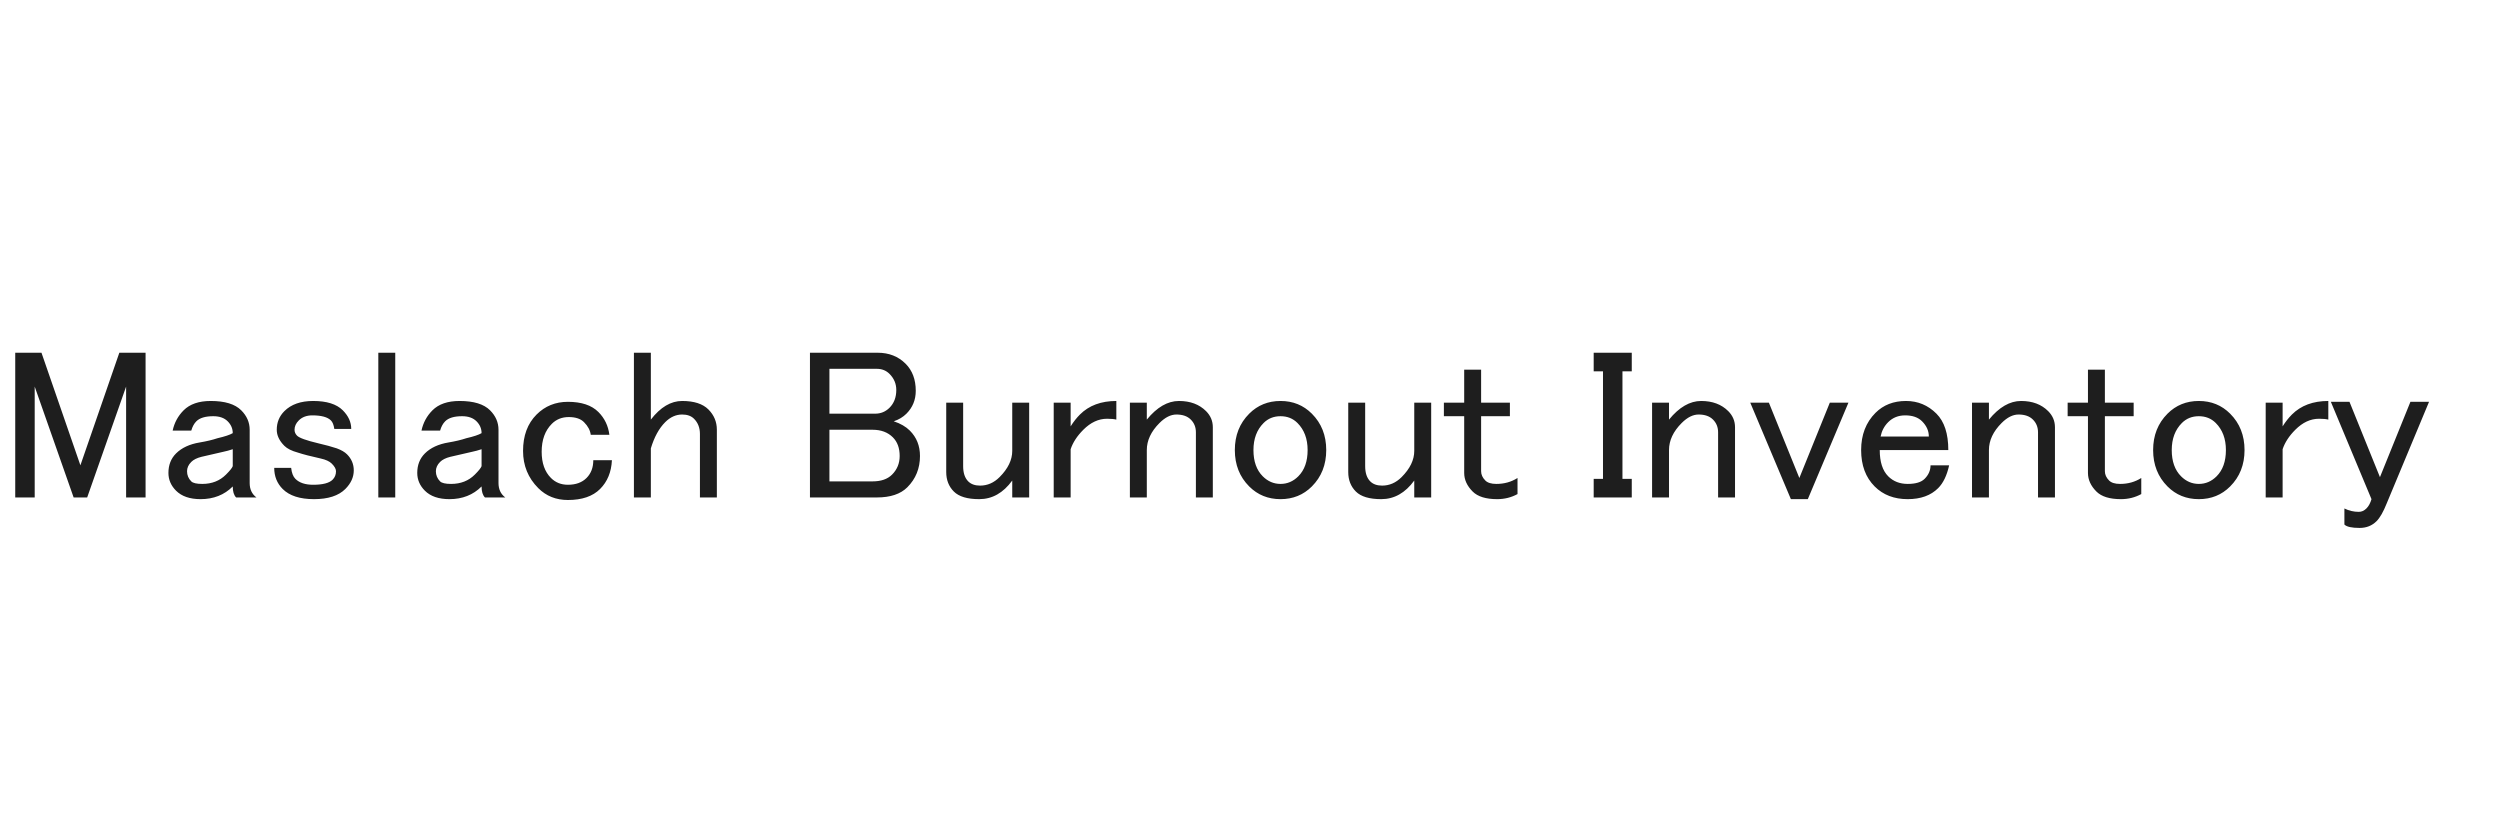 <svg width="300" height="100" viewBox="0 0 300 100" fill="none" xmlns="http://www.w3.org/2000/svg">
<path d="M1.828 42.328H4.977L9.648 55.836L14.32 42.328H17.469V59.695H15.133V46.391L10.461 59.695H8.836L4.164 46.391V59.695H1.828V42.328ZM20.719 51.672C20.922 50.724 21.362 49.911 22.039 49.234C22.784 48.49 23.867 48.117 25.289 48.117C26.982 48.117 28.201 48.49 28.945 49.234C29.622 49.911 29.961 50.69 29.961 51.57V57.969C29.961 58.714 30.232 59.289 30.773 59.695H28.336C28.065 59.425 27.93 58.984 27.93 58.375C26.914 59.391 25.628 59.898 24.07 59.898C22.784 59.898 21.802 59.56 21.125 58.883C20.516 58.273 20.211 57.562 20.211 56.75C20.211 55.802 20.516 55.023 21.125 54.414C21.802 53.737 22.75 53.297 23.969 53.094C24.781 52.958 25.492 52.789 26.102 52.586C26.982 52.383 27.591 52.18 27.93 51.977C27.93 51.435 27.727 50.961 27.32 50.555C26.914 50.148 26.338 49.945 25.594 49.945C24.646 49.945 23.969 50.148 23.562 50.555C23.292 50.825 23.088 51.198 22.953 51.672H20.719ZM27.93 53.906C27.523 54.042 27.151 54.143 26.812 54.211C25.662 54.482 24.781 54.685 24.172 54.82C23.63 54.956 23.224 55.159 22.953 55.43C22.615 55.768 22.445 56.141 22.445 56.547C22.445 57.021 22.615 57.427 22.953 57.766C23.156 57.969 23.596 58.07 24.273 58.07C25.424 58.07 26.372 57.698 27.117 56.953C27.591 56.479 27.862 56.141 27.93 55.938V53.906ZM33.211 51.57C33.211 50.69 33.516 49.945 34.125 49.336C34.938 48.523 36.089 48.117 37.578 48.117C39.203 48.117 40.388 48.49 41.133 49.234C41.81 49.911 42.148 50.656 42.148 51.469H40.117C40.05 50.995 39.914 50.656 39.711 50.453C39.305 50.047 38.56 49.844 37.477 49.844C36.8 49.844 36.258 50.047 35.852 50.453C35.513 50.792 35.344 51.164 35.344 51.57C35.344 51.841 35.445 52.078 35.648 52.281C35.919 52.552 36.766 52.857 38.188 53.195C39.068 53.398 39.812 53.602 40.422 53.805C40.964 54.008 41.37 54.245 41.641 54.516C42.182 55.057 42.453 55.7 42.453 56.445C42.453 57.258 42.115 58.003 41.438 58.68C40.625 59.492 39.372 59.898 37.68 59.898C35.987 59.898 34.734 59.492 33.922 58.68C33.245 58.003 32.906 57.156 32.906 56.141H34.938C35.005 56.75 35.175 57.19 35.445 57.461C35.919 57.935 36.63 58.172 37.578 58.172C38.729 58.172 39.508 57.969 39.914 57.562C40.185 57.292 40.32 56.953 40.32 56.547C40.32 56.276 40.151 55.971 39.812 55.633C39.542 55.362 39.102 55.159 38.492 55.023C37.273 54.753 36.359 54.516 35.75 54.312C35.005 54.109 34.464 53.839 34.125 53.5C33.516 52.891 33.211 52.247 33.211 51.57ZM45.398 42.328H47.43V59.695H45.398V42.328ZM50.578 51.672C50.781 50.724 51.221 49.911 51.898 49.234C52.643 48.49 53.727 48.117 55.148 48.117C56.841 48.117 58.06 48.49 58.805 49.234C59.482 49.911 59.82 50.69 59.82 51.57V57.969C59.82 58.714 60.091 59.289 60.633 59.695H58.195C57.925 59.425 57.789 58.984 57.789 58.375C56.773 59.391 55.487 59.898 53.93 59.898C52.643 59.898 51.661 59.56 50.984 58.883C50.375 58.273 50.07 57.562 50.07 56.75C50.07 55.802 50.375 55.023 50.984 54.414C51.661 53.737 52.609 53.297 53.828 53.094C54.641 52.958 55.352 52.789 55.961 52.586C56.841 52.383 57.45 52.18 57.789 51.977C57.789 51.435 57.586 50.961 57.18 50.555C56.773 50.148 56.198 49.945 55.453 49.945C54.505 49.945 53.828 50.148 53.422 50.555C53.151 50.825 52.948 51.198 52.812 51.672H50.578ZM57.789 53.906C57.383 54.042 57.01 54.143 56.672 54.211C55.521 54.482 54.641 54.685 54.031 54.82C53.49 54.956 53.083 55.159 52.812 55.43C52.474 55.768 52.305 56.141 52.305 56.547C52.305 57.021 52.474 57.427 52.812 57.766C53.016 57.969 53.456 58.07 54.133 58.07C55.284 58.07 56.232 57.698 56.977 56.953C57.45 56.479 57.721 56.141 57.789 55.938V53.906ZM62.766 54.109C62.766 52.281 63.307 50.825 64.391 49.742C65.406 48.727 66.659 48.219 68.148 48.219C69.773 48.219 70.992 48.625 71.805 49.438C72.549 50.182 72.99 51.096 73.125 52.18H70.891C70.823 51.638 70.552 51.13 70.078 50.656C69.672 50.25 69.062 50.047 68.25 50.047C67.438 50.047 66.76 50.318 66.219 50.859C65.406 51.672 65 52.789 65 54.211C65 55.565 65.372 56.615 66.117 57.359C66.659 57.901 67.336 58.172 68.148 58.172C69.096 58.172 69.841 57.901 70.383 57.359C70.924 56.818 71.195 56.107 71.195 55.227H73.43C73.362 56.648 72.888 57.8 72.008 58.68C71.128 59.56 69.841 60 68.148 60C66.727 60 65.542 59.526 64.594 58.578C63.375 57.359 62.766 55.87 62.766 54.109ZM76.07 42.328H78.102V50.352C79.253 48.862 80.505 48.117 81.859 48.117C83.281 48.117 84.331 48.456 85.008 49.133C85.685 49.81 86.023 50.622 86.023 51.57V59.695H83.992V52.078C83.992 51.333 83.755 50.724 83.281 50.25C82.943 49.911 82.469 49.742 81.859 49.742C81.115 49.742 80.438 50.047 79.828 50.656C79.083 51.401 78.508 52.45 78.102 53.805V59.695H76.07V42.328ZM97.195 42.328H105.32C106.674 42.328 107.792 42.768 108.672 43.648C109.484 44.461 109.891 45.544 109.891 46.898C109.891 47.982 109.518 48.896 108.773 49.641C108.367 50.047 107.859 50.352 107.25 50.555C108.062 50.825 108.706 51.198 109.18 51.672C109.992 52.484 110.398 53.5 110.398 54.719C110.398 56.208 109.891 57.461 108.875 58.477C108.062 59.289 106.844 59.695 105.219 59.695H97.195V42.328ZM99.531 44.258V49.641H105.016C105.693 49.641 106.268 49.404 106.742 48.93C107.284 48.388 107.555 47.677 107.555 46.797C107.555 46.052 107.284 45.409 106.742 44.867C106.336 44.461 105.828 44.258 105.219 44.258H99.531ZM99.531 51.57V57.766H104.711C105.727 57.766 106.505 57.495 107.047 56.953C107.656 56.344 107.961 55.599 107.961 54.719C107.961 53.771 107.69 53.026 107.148 52.484C106.539 51.875 105.727 51.57 104.711 51.57H99.531ZM113.547 48.32H115.578V55.938C115.578 56.75 115.781 57.359 116.188 57.766C116.526 58.104 117 58.273 117.609 58.273C118.49 58.273 119.268 57.935 119.945 57.258C120.961 56.242 121.469 55.193 121.469 54.109V48.32H123.5V59.695H121.469V57.664C120.385 59.154 119.065 59.898 117.508 59.898C116.086 59.898 115.07 59.594 114.461 58.984C113.852 58.375 113.547 57.596 113.547 56.648V48.32ZM129.594 49.742C130.677 48.659 132.133 48.117 133.961 48.117V50.352C133.69 50.284 133.318 50.25 132.844 50.25C131.828 50.25 130.88 50.69 130 51.57C129.255 52.315 128.747 53.094 128.477 53.906V59.695H126.445V48.32H128.477V51.164C128.815 50.622 129.188 50.148 129.594 49.742ZM137.617 59.695H135.586V48.32H137.617V50.352C138.836 48.862 140.122 48.117 141.477 48.117C142.831 48.117 143.914 48.523 144.727 49.336C145.268 49.878 145.539 50.521 145.539 51.266V59.695H143.508V51.875C143.508 51.266 143.305 50.758 142.898 50.352C142.492 49.945 141.917 49.742 141.172 49.742C140.495 49.742 139.818 50.081 139.141 50.758C138.125 51.773 137.617 52.857 137.617 54.008V59.695ZM148.18 54.008C148.18 52.247 148.755 50.792 149.906 49.641C150.922 48.625 152.174 48.117 153.664 48.117C155.154 48.117 156.406 48.625 157.422 49.641C158.573 50.792 159.148 52.247 159.148 54.008C159.148 55.768 158.573 57.224 157.422 58.375C156.406 59.391 155.154 59.898 153.664 59.898C152.174 59.898 150.922 59.391 149.906 58.375C148.755 57.224 148.18 55.768 148.18 54.008ZM153.664 49.945C152.852 49.945 152.174 50.216 151.633 50.758C150.82 51.57 150.414 52.654 150.414 54.008C150.414 55.362 150.786 56.411 151.531 57.156C152.141 57.766 152.852 58.07 153.664 58.07C154.477 58.07 155.188 57.766 155.797 57.156C156.542 56.411 156.914 55.362 156.914 54.008C156.914 52.654 156.508 51.57 155.695 50.758C155.154 50.216 154.477 49.945 153.664 49.945ZM161.789 48.32H163.82V55.938C163.82 56.75 164.023 57.359 164.43 57.766C164.768 58.104 165.242 58.273 165.852 58.273C166.732 58.273 167.51 57.935 168.188 57.258C169.203 56.242 169.711 55.193 169.711 54.109V48.32H171.742V59.695H169.711V57.664C168.628 59.154 167.307 59.898 165.75 59.898C164.328 59.898 163.312 59.594 162.703 58.984C162.094 58.375 161.789 57.596 161.789 56.648V48.32ZM175.703 44.359H177.734V48.32H181.188V49.945H177.734V56.547C177.734 56.953 177.904 57.325 178.242 57.664C178.513 57.935 178.953 58.07 179.562 58.07C180.51 58.07 181.357 57.833 182.102 57.359V59.289C181.357 59.695 180.544 59.898 179.664 59.898C178.31 59.898 177.328 59.594 176.719 58.984C176.042 58.307 175.703 57.562 175.703 56.75V49.945H173.266V48.32H175.703V44.359ZM191.242 42.328H195.812V44.562H194.695V57.461H195.812V59.695H191.242V57.461H192.359V44.562H191.242V42.328ZM200.281 59.695H198.25V48.32H200.281V50.352C201.5 48.862 202.786 48.117 204.141 48.117C205.495 48.117 206.578 48.523 207.391 49.336C207.932 49.878 208.203 50.521 208.203 51.266V59.695H206.172V51.875C206.172 51.266 205.969 50.758 205.562 50.352C205.156 49.945 204.581 49.742 203.836 49.742C203.159 49.742 202.482 50.081 201.805 50.758C200.789 51.773 200.281 52.857 200.281 54.008V59.695ZM210.031 48.32H212.266L215.922 57.359L219.578 48.32H221.812L216.938 59.898H214.906L210.031 48.32ZM223.336 54.008C223.336 52.18 223.911 50.69 225.062 49.539C226.01 48.591 227.229 48.117 228.719 48.117C230.141 48.117 231.359 48.625 232.375 49.641C233.323 50.589 233.797 52.044 233.797 54.008H225.57C225.57 55.43 225.909 56.479 226.586 57.156C227.195 57.766 227.974 58.07 228.922 58.07C229.87 58.07 230.547 57.867 230.953 57.461C231.427 56.987 231.664 56.445 231.664 55.836H233.898C233.628 57.055 233.188 57.969 232.578 58.578C231.698 59.458 230.479 59.898 228.922 59.898C227.297 59.898 225.977 59.391 224.961 58.375C223.878 57.292 223.336 55.836 223.336 54.008ZM228.617 49.844C227.805 49.844 227.128 50.115 226.586 50.656C226.112 51.13 225.807 51.706 225.672 52.383H231.461C231.461 51.706 231.19 51.096 230.648 50.555C230.174 50.081 229.497 49.844 228.617 49.844ZM238.672 59.695H236.641V48.32H238.672V50.352C239.891 48.862 241.177 48.117 242.531 48.117C243.885 48.117 244.969 48.523 245.781 49.336C246.323 49.878 246.594 50.521 246.594 51.266V59.695H244.562V51.875C244.562 51.266 244.359 50.758 243.953 50.352C243.547 49.945 242.971 49.742 242.227 49.742C241.549 49.742 240.872 50.081 240.195 50.758C239.18 51.773 238.672 52.857 238.672 54.008V59.695ZM250.555 44.359H252.586V48.32H256.039V49.945H252.586V56.547C252.586 56.953 252.755 57.325 253.094 57.664C253.365 57.935 253.805 58.07 254.414 58.07C255.362 58.07 256.208 57.833 256.953 57.359V59.289C256.208 59.695 255.396 59.898 254.516 59.898C253.161 59.898 252.18 59.594 251.57 58.984C250.893 58.307 250.555 57.562 250.555 56.75V49.945H248.117V48.32H250.555V44.359ZM258.375 54.008C258.375 52.247 258.951 50.792 260.102 49.641C261.117 48.625 262.37 48.117 263.859 48.117C265.349 48.117 266.602 48.625 267.617 49.641C268.768 50.792 269.344 52.247 269.344 54.008C269.344 55.768 268.768 57.224 267.617 58.375C266.602 59.391 265.349 59.898 263.859 59.898C262.37 59.898 261.117 59.391 260.102 58.375C258.951 57.224 258.375 55.768 258.375 54.008ZM263.859 49.945C263.047 49.945 262.37 50.216 261.828 50.758C261.016 51.57 260.609 52.654 260.609 54.008C260.609 55.362 260.982 56.411 261.727 57.156C262.336 57.766 263.047 58.07 263.859 58.07C264.672 58.07 265.383 57.766 265.992 57.156C266.737 56.411 267.109 55.362 267.109 54.008C267.109 52.654 266.703 51.57 265.891 50.758C265.349 50.216 264.672 49.945 263.859 49.945ZM275.031 49.742C276.115 48.659 277.57 48.117 279.398 48.117V50.352C279.128 50.284 278.755 50.25 278.281 50.25C277.266 50.25 276.318 50.69 275.438 51.57C274.693 52.315 274.185 53.094 273.914 53.906V59.695H271.883V48.32H273.914V51.164C274.253 50.622 274.625 50.148 275.031 49.742ZM279.703 48.219H281.938L285.594 57.258L289.25 48.219H291.484L286.406 60.406C286 61.422 285.594 62.133 285.188 62.539C284.646 63.081 283.969 63.352 283.156 63.352C282.208 63.352 281.599 63.216 281.328 62.945V61.016C281.87 61.286 282.445 61.422 283.055 61.422C283.393 61.422 283.698 61.286 283.969 61.016C284.24 60.745 284.443 60.372 284.578 59.898L279.703 48.219Z" fill="#1E1E1E"/>
</svg>
